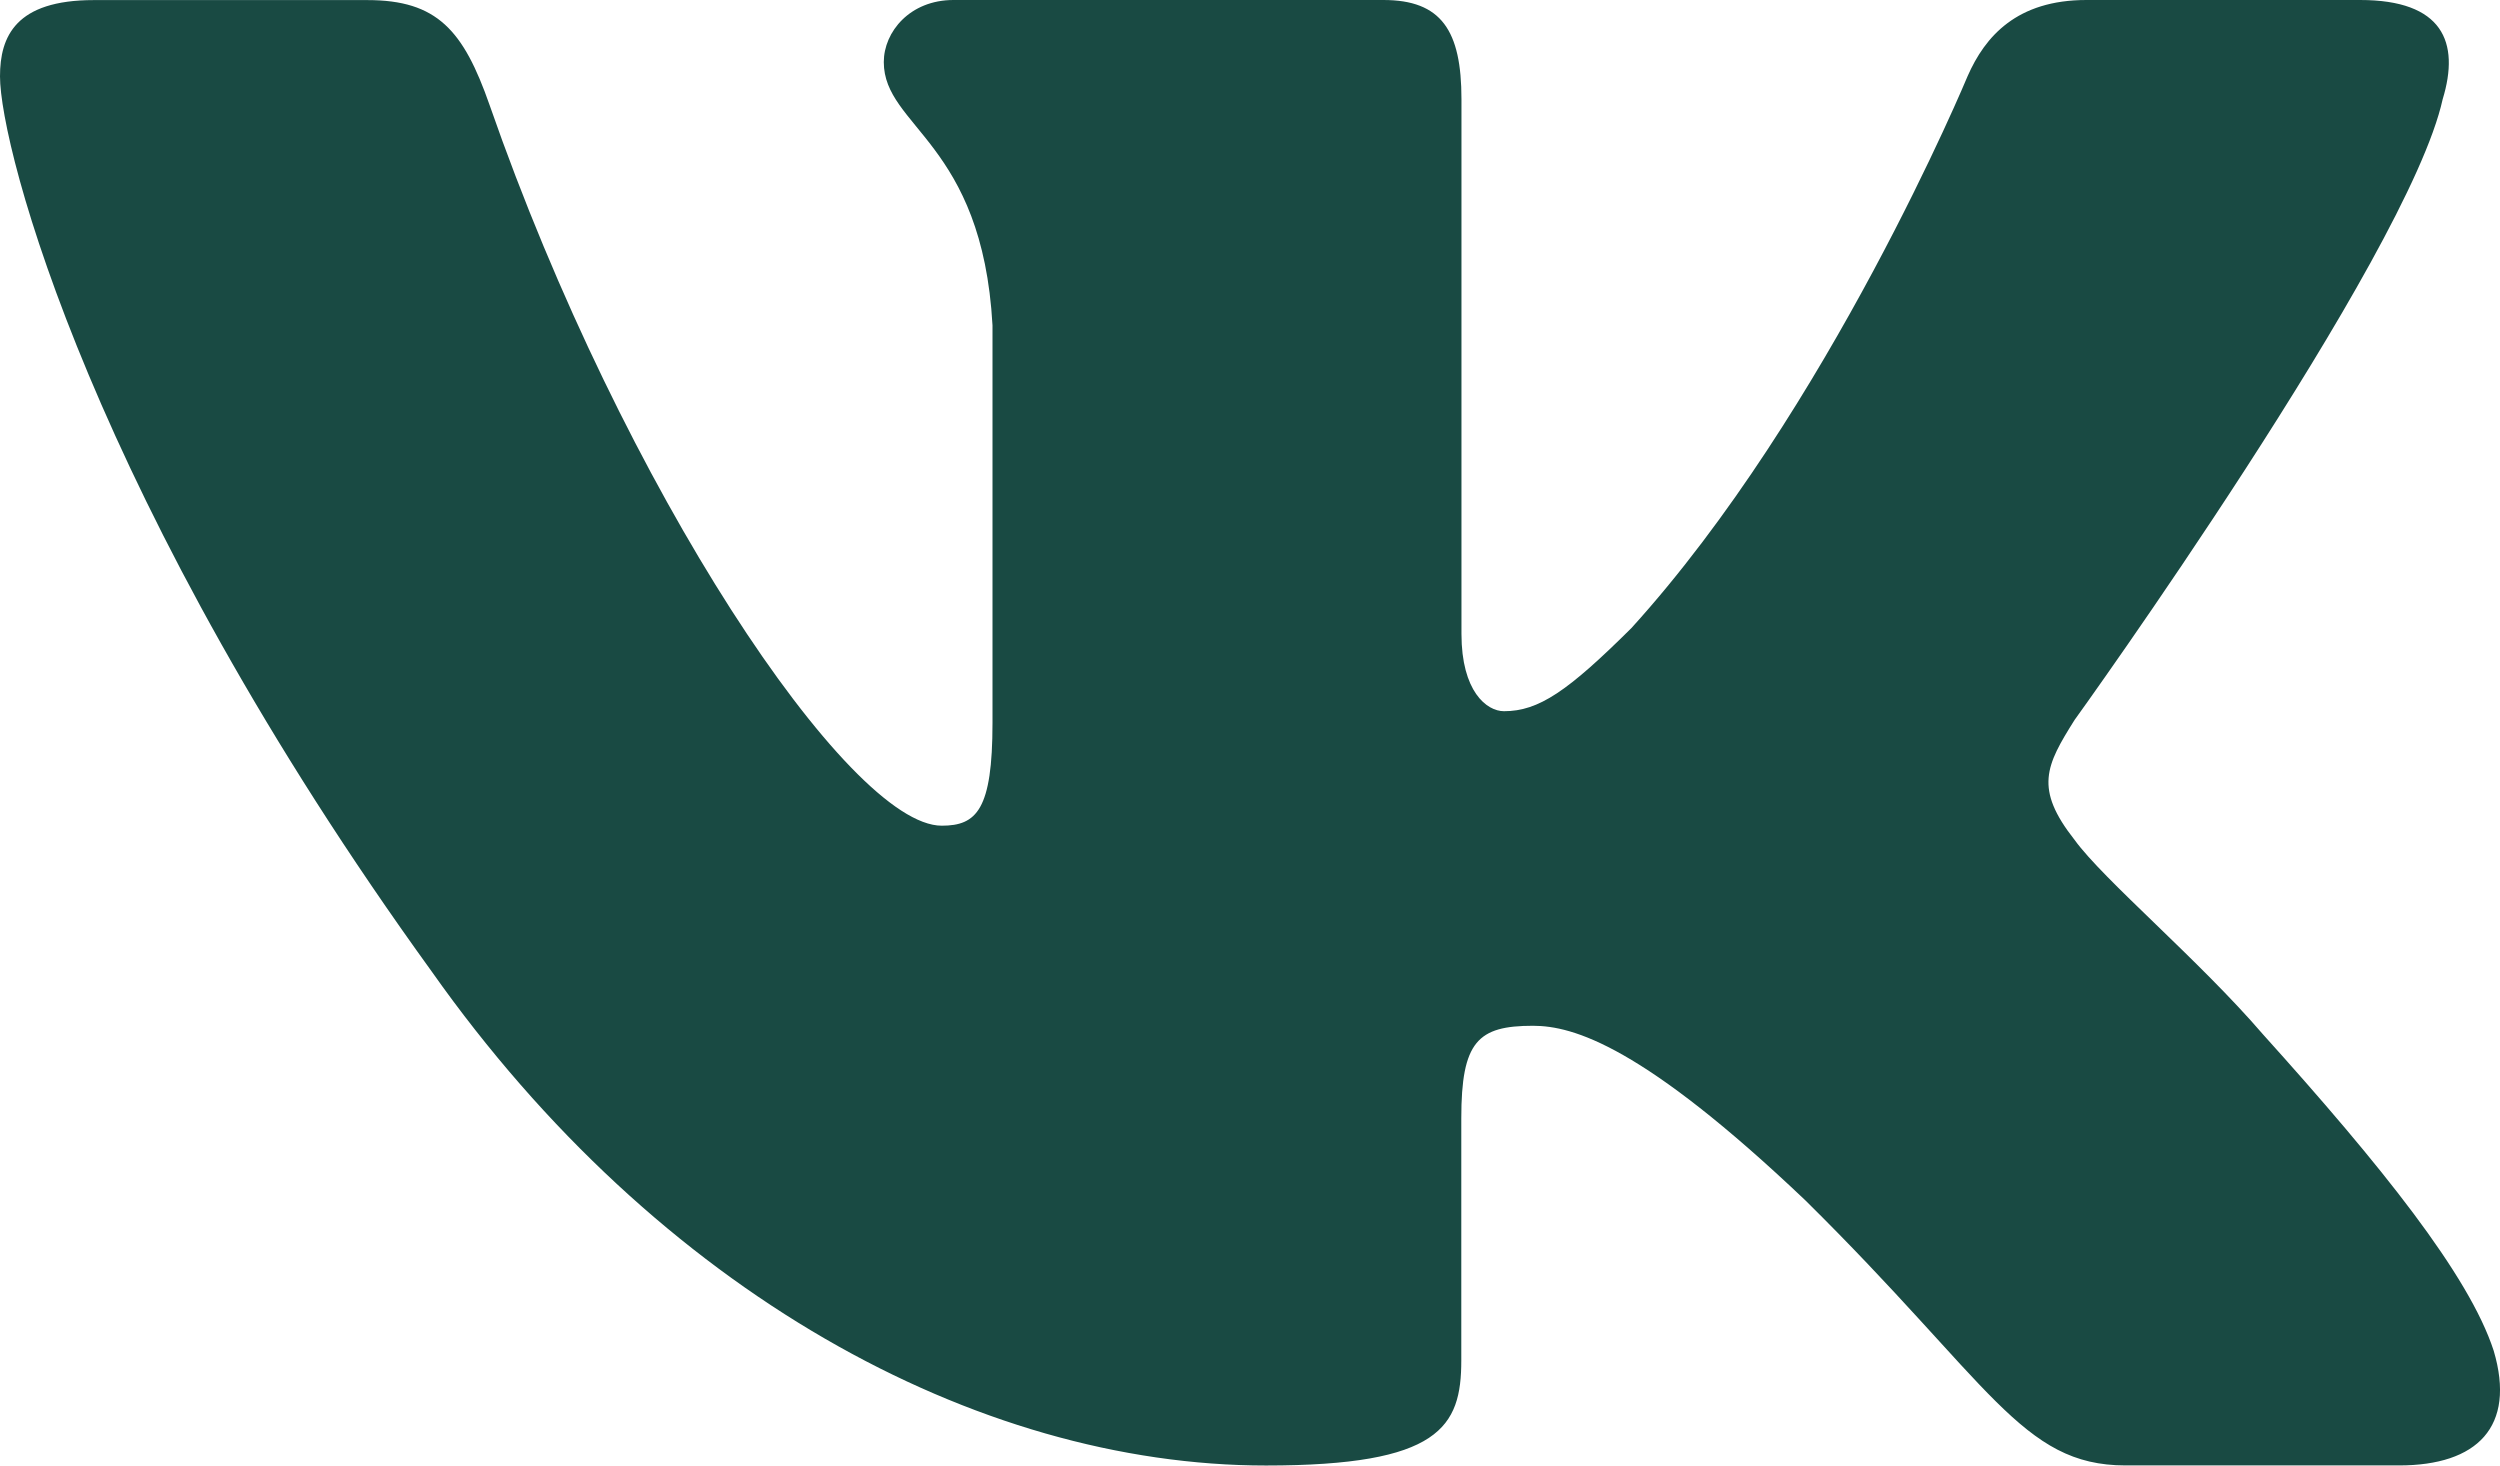 <?xml version="1.0" encoding="UTF-8"?> <svg xmlns="http://www.w3.org/2000/svg" width="29" height="17" viewBox="0 0 29 17" fill="none"> <path d="M28.335 1.151C28.538 0.487 28.335 0 27.377 0H24.203C23.396 0 23.027 0.421 22.824 0.884C22.824 0.884 21.21 4.768 18.924 7.286C18.186 8.019 17.849 8.25 17.446 8.25C17.245 8.25 16.953 8.019 16.953 7.354V1.151C16.953 0.354 16.72 0 16.047 0H11.06C10.556 0 10.252 0.369 10.252 0.72C10.252 1.474 11.395 1.648 11.513 3.774V8.384C11.513 9.394 11.329 9.578 10.924 9.578C9.848 9.578 7.232 5.68 5.679 1.218C5.376 0.351 5.071 0.001 4.261 0.001H1.088C0.181 0.001 0 0.423 0 0.886C0 1.717 1.075 5.83 5.009 11.271C7.631 14.986 11.323 17 14.686 17C16.702 17 16.951 16.553 16.951 15.782V12.973C16.951 12.079 17.144 11.899 17.782 11.899C18.251 11.899 19.058 12.134 20.941 13.923C23.092 16.046 23.448 16.999 24.656 16.999H27.829C28.735 16.999 29.188 16.552 28.927 15.669C28.642 14.79 27.614 13.512 26.251 11.999C25.51 11.137 24.403 10.208 24.066 9.744C23.595 9.146 23.732 8.881 24.066 8.35C24.067 8.351 27.933 2.978 28.335 1.151V1.151Z" fill="#194A43"></path> </svg> 